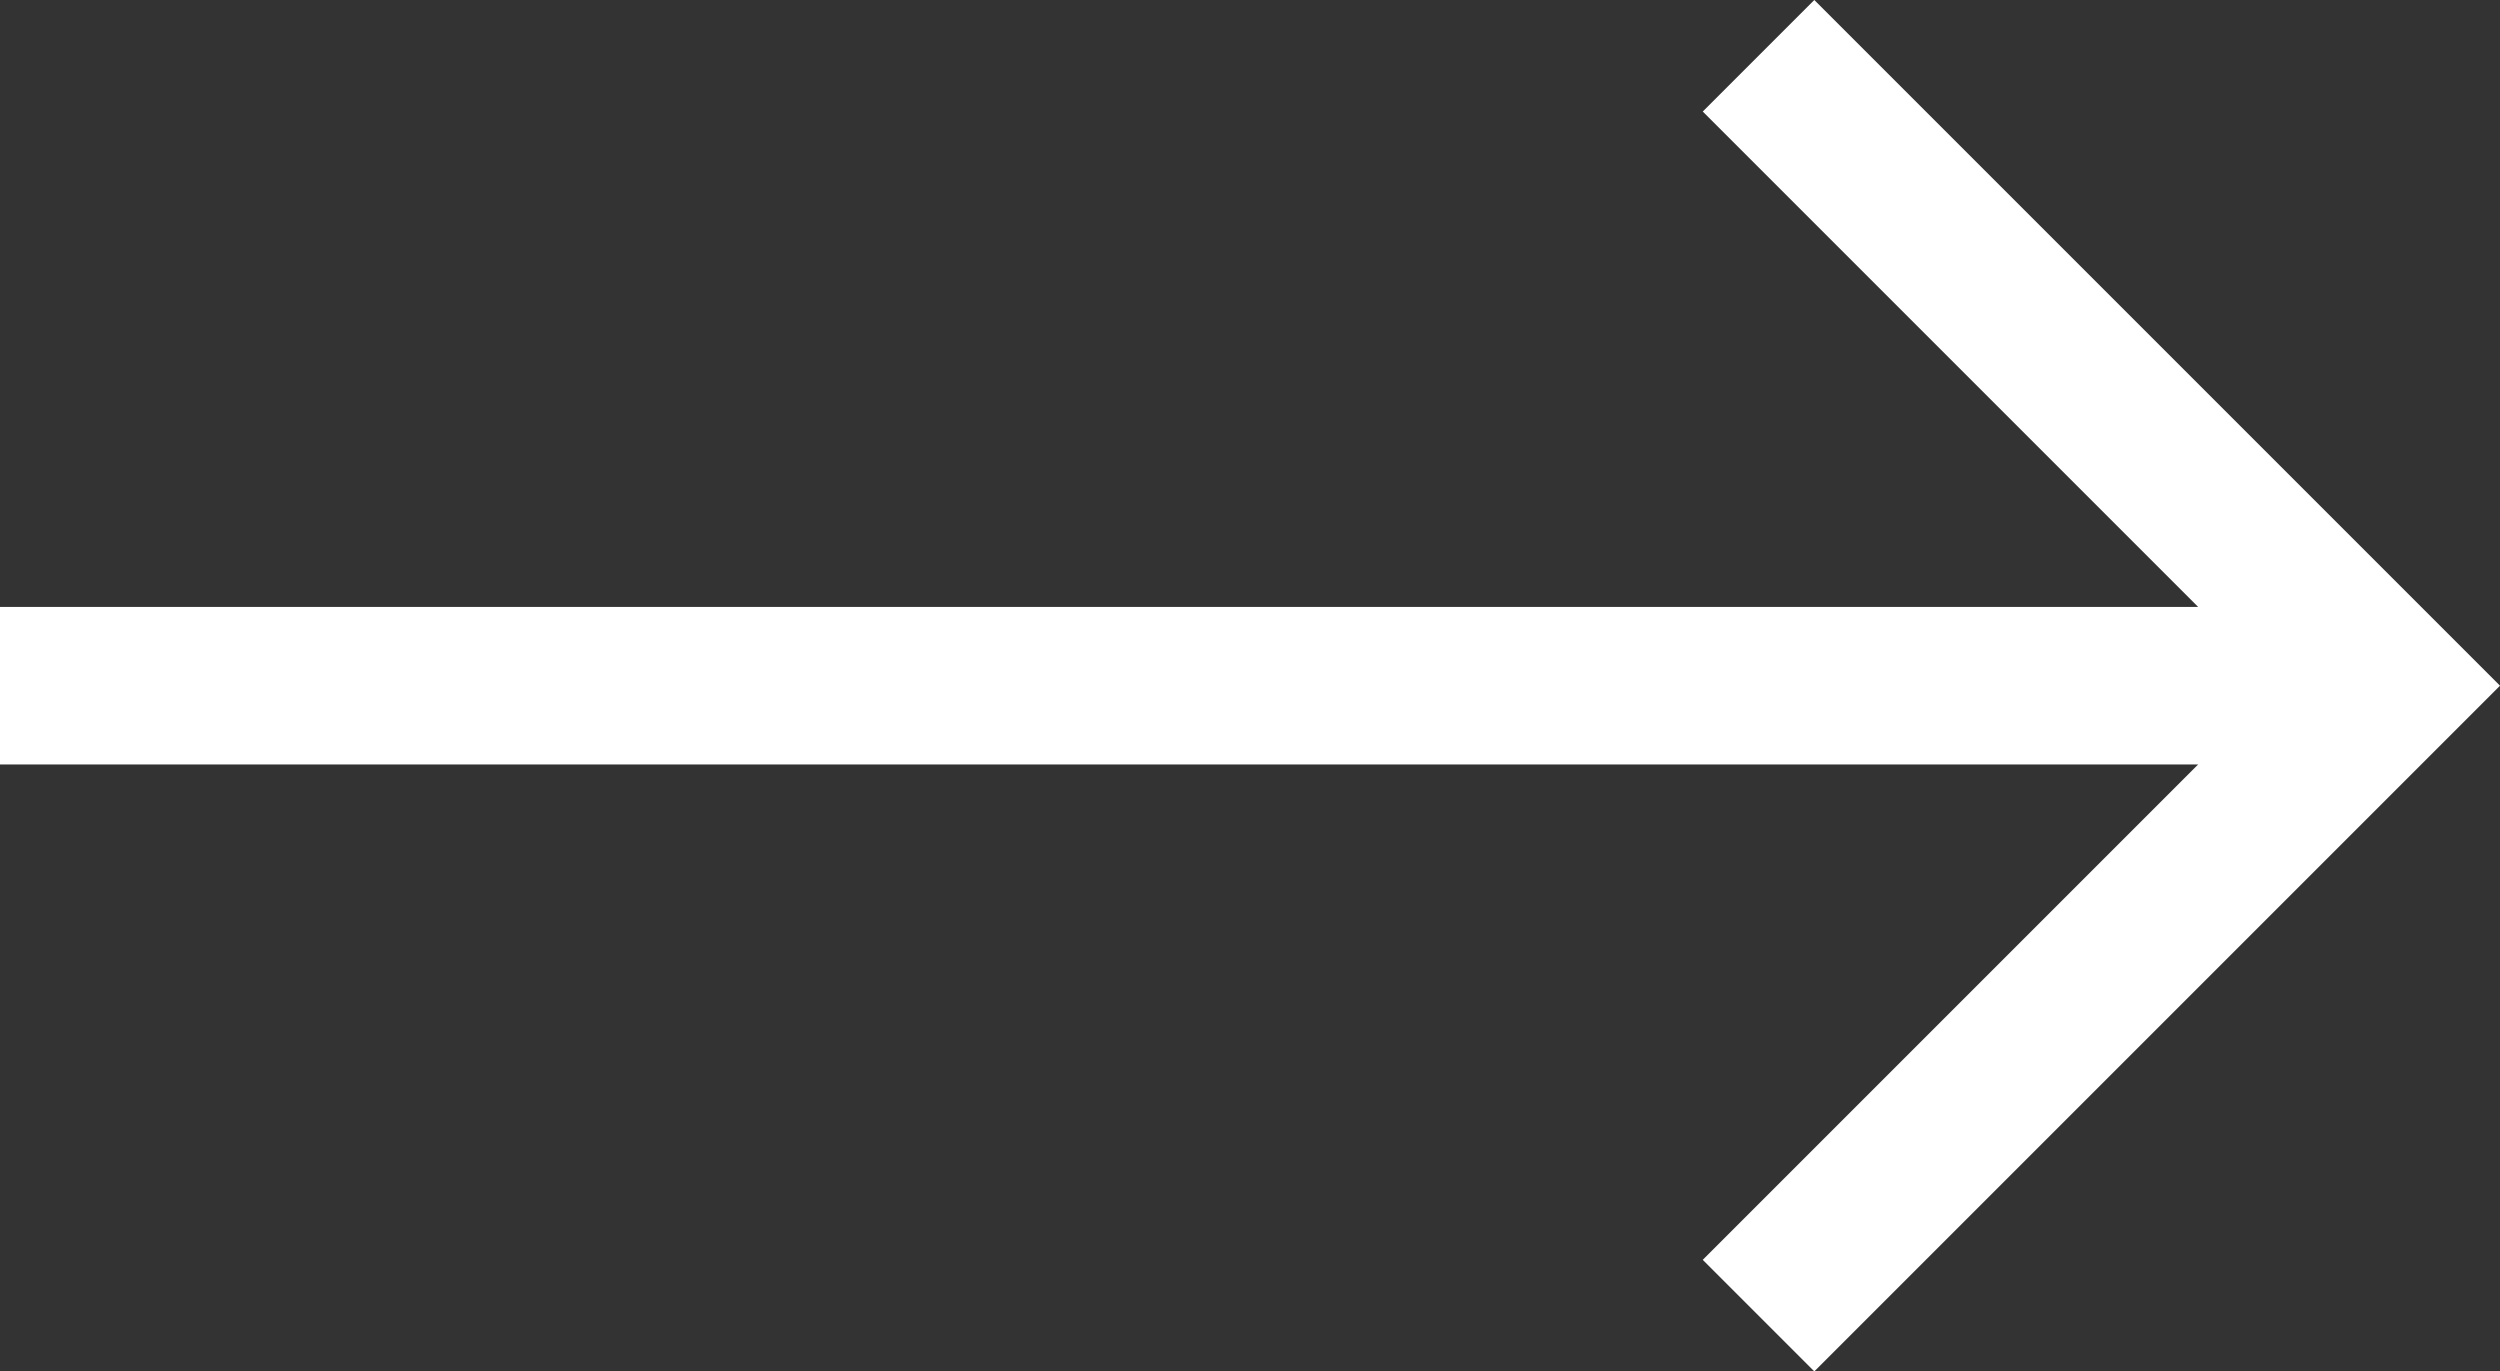 <?xml version="1.0" encoding="UTF-8"?> <!-- Generator: Adobe Illustrator 24.1.2, SVG Export Plug-In . SVG Version: 6.00 Build 0) --> <svg xmlns="http://www.w3.org/2000/svg" xmlns:xlink="http://www.w3.org/1999/xlink" version="1.1" id="Isolationsmodus" x="0px" y="0px" width="381px" height="209px" viewBox="0 0 381 209" style="enable-background:new 0 0 381 209;" xml:space="preserve"><rect x="0" y="0" width="381" height="209" fill="#333333" stroke="none"/> <style type="text/css"> .st0{fill:#FFFFFF;} </style> <g> <g> <path class="st0" d="M276.5,0l-17,17L335,92.5H0v24h335L259.5,192l17,17L381,104.5L276.5,0z M276.5,0"></path> </g> </g> </svg> 